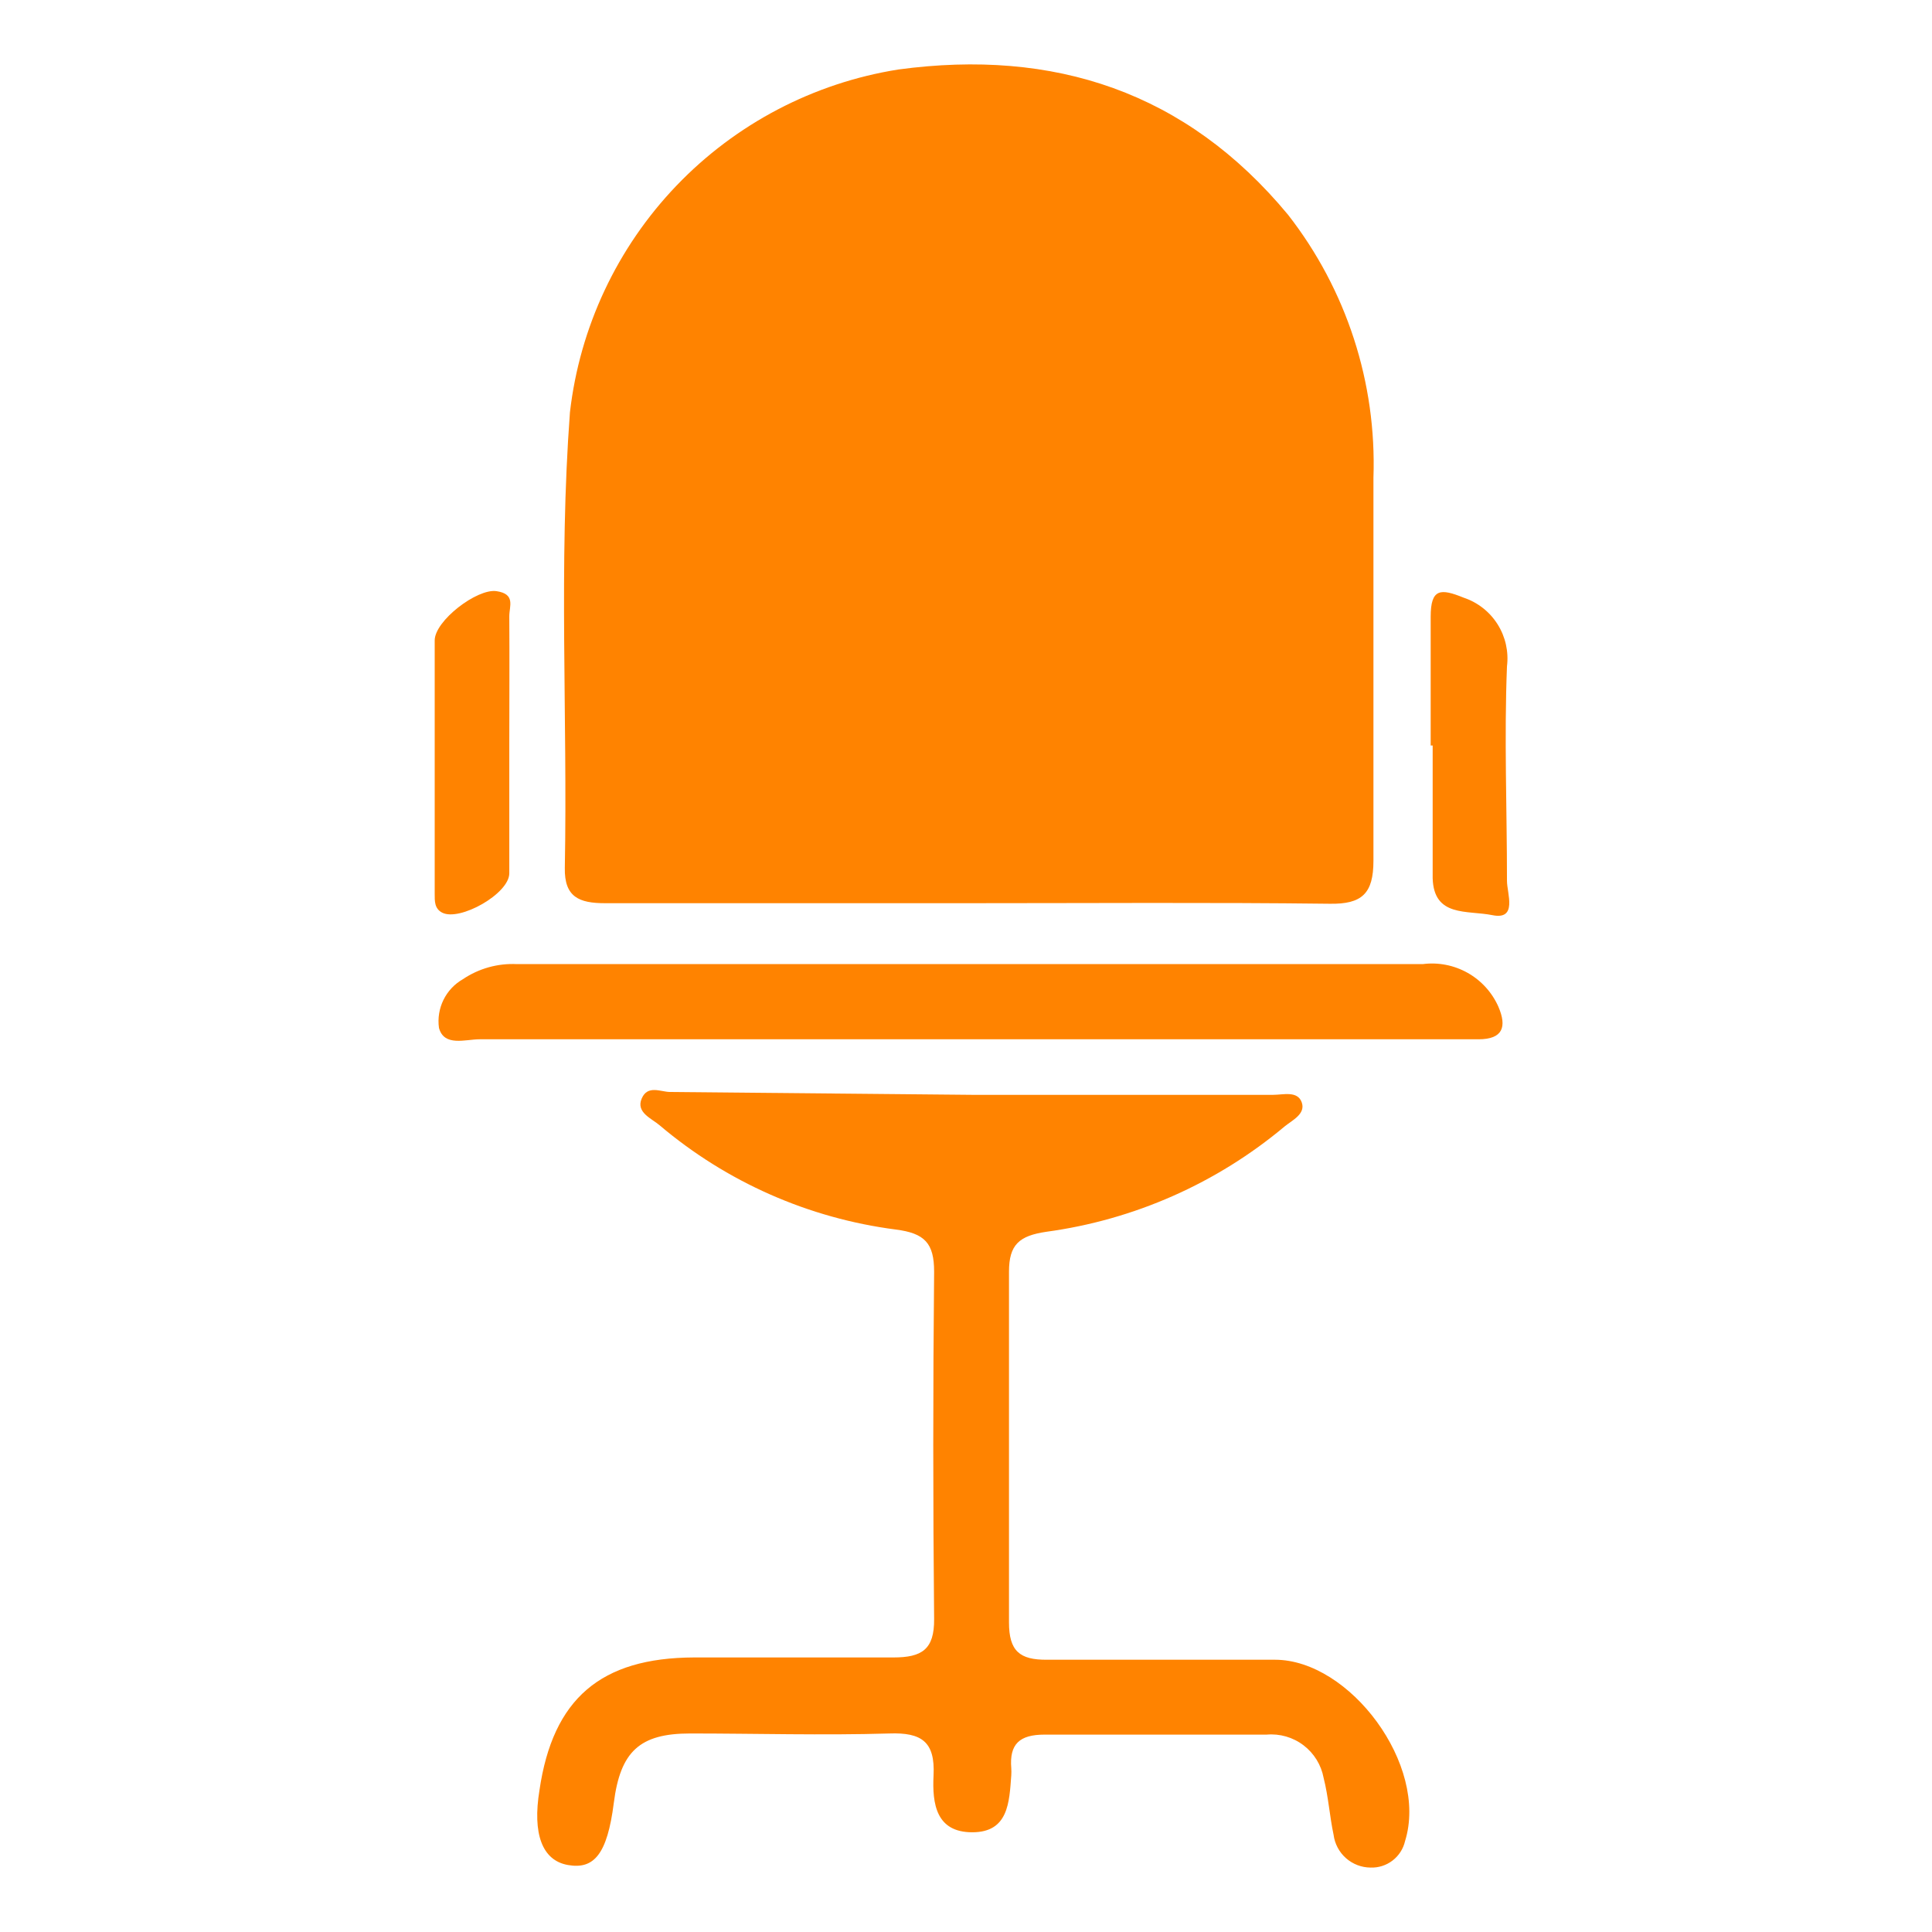 <?xml version="1.0" encoding="UTF-8"?> <svg xmlns="http://www.w3.org/2000/svg" width="200" height="200" viewBox="0 0 200 200" fill="none"><path d="M100.412 93.498C87.826 93.498 75.241 93.498 62.626 93.498C59.973 93.498 58.411 92.879 58.47 89.843C58.764 74.162 57.821 58.482 59 42.683C60.016 33.87 63.887 25.631 70.023 19.223C76.159 12.815 84.223 8.591 92.985 7.196C109.107 5.014 122.784 9.495 133.335 22.228C139.389 29.986 142.519 39.627 142.178 49.462C142.178 62.667 142.178 75.99 142.178 89.106C142.178 92.495 140.999 93.615 137.639 93.556C125.377 93.409 113.027 93.498 100.412 93.498Z" fill="#FF8300"></path><path d="M100.649 113.337H131.804C132.836 113.337 134.309 112.895 134.751 114.103C135.193 115.312 133.779 115.96 132.983 116.609C125.953 122.499 117.4 126.28 108.313 127.514C105.512 127.927 104.451 128.841 104.451 131.641C104.451 143.765 104.451 155.869 104.451 167.954C104.451 170.901 105.542 171.844 108.401 171.815C116.3 171.815 124.229 171.815 131.981 171.815C139.733 171.815 147.897 182.72 145.451 190.59C145.267 191.39 144.81 192.101 144.159 192.601C143.509 193.101 142.705 193.359 141.884 193.331C140.944 193.325 140.038 192.978 139.333 192.355C138.629 191.732 138.174 190.874 138.053 189.942C137.64 187.996 137.522 186.022 137.021 184.047C136.77 182.702 136.028 181.498 134.938 180.67C133.848 179.841 132.489 179.448 131.126 179.567C123.463 179.567 115.799 179.567 108.136 179.567C105.542 179.567 104.481 180.539 104.687 183.045C104.702 183.29 104.702 183.536 104.687 183.782C104.481 186.582 104.392 189.677 100.649 189.677C96.906 189.677 96.493 186.729 96.641 183.782C96.817 180.304 95.403 179.331 92.072 179.449C85.175 179.655 78.248 179.449 71.44 179.449C66.223 179.449 64.218 181.306 63.54 186.641C62.862 191.976 61.477 193.538 58.795 193.066C56.113 192.595 55.111 189.824 55.847 185.314C57.233 175.853 62.185 171.609 71.852 171.579C78.779 171.579 85.705 171.579 92.485 171.579C95.432 171.579 96.729 170.754 96.7 167.6C96.582 155.594 96.582 143.608 96.7 131.641C96.7 128.693 95.727 127.662 92.72 127.279C83.706 126.113 75.221 122.366 68.286 116.491C67.461 115.783 65.81 115.164 66.429 113.72C67.048 112.276 68.404 113.042 69.376 113.042L100.649 113.337Z" fill="#FF8300"></path><path d="M100.442 107.586C83.524 107.586 66.595 107.586 49.657 107.586C48.184 107.586 45.973 108.382 45.442 106.407C45.304 105.415 45.467 104.406 45.908 103.507C46.349 102.609 47.049 101.863 47.918 101.367C49.567 100.254 51.532 99.706 53.518 99.805H147.277C148.886 99.596 150.519 99.915 151.933 100.712C153.346 101.508 154.463 102.741 155.118 104.226C156.002 106.289 155.589 107.586 153.055 107.586H100.442Z" fill="#FF8300"></path><path d="M148.103 77.171C148.103 72.72 148.103 68.328 148.103 63.848C148.103 60.901 149.134 60.901 151.522 61.873C152.974 62.358 154.213 63.331 155.029 64.625C155.846 65.92 156.19 67.457 156.002 68.977C155.707 76.375 156.002 83.714 156.002 91.201C156.002 92.468 157.122 95.268 154.499 94.738C151.875 94.207 148.427 94.973 148.309 90.906C148.309 86.337 148.309 81.739 148.309 77.171H148.103Z" fill="#FF8300"></path><path d="M52.722 77.112C52.722 81.534 52.722 85.955 52.722 90.405C52.722 92.528 47.564 95.416 45.767 94.473C44.971 94.06 45 93.264 45 92.557C45 83.715 45 75.049 45 66.295C45 64.261 49.392 60.901 51.396 61.196C53.4 61.491 52.722 62.758 52.722 63.79C52.752 68.211 52.722 72.662 52.722 77.112Z" fill="#FF8300"></path></svg> 